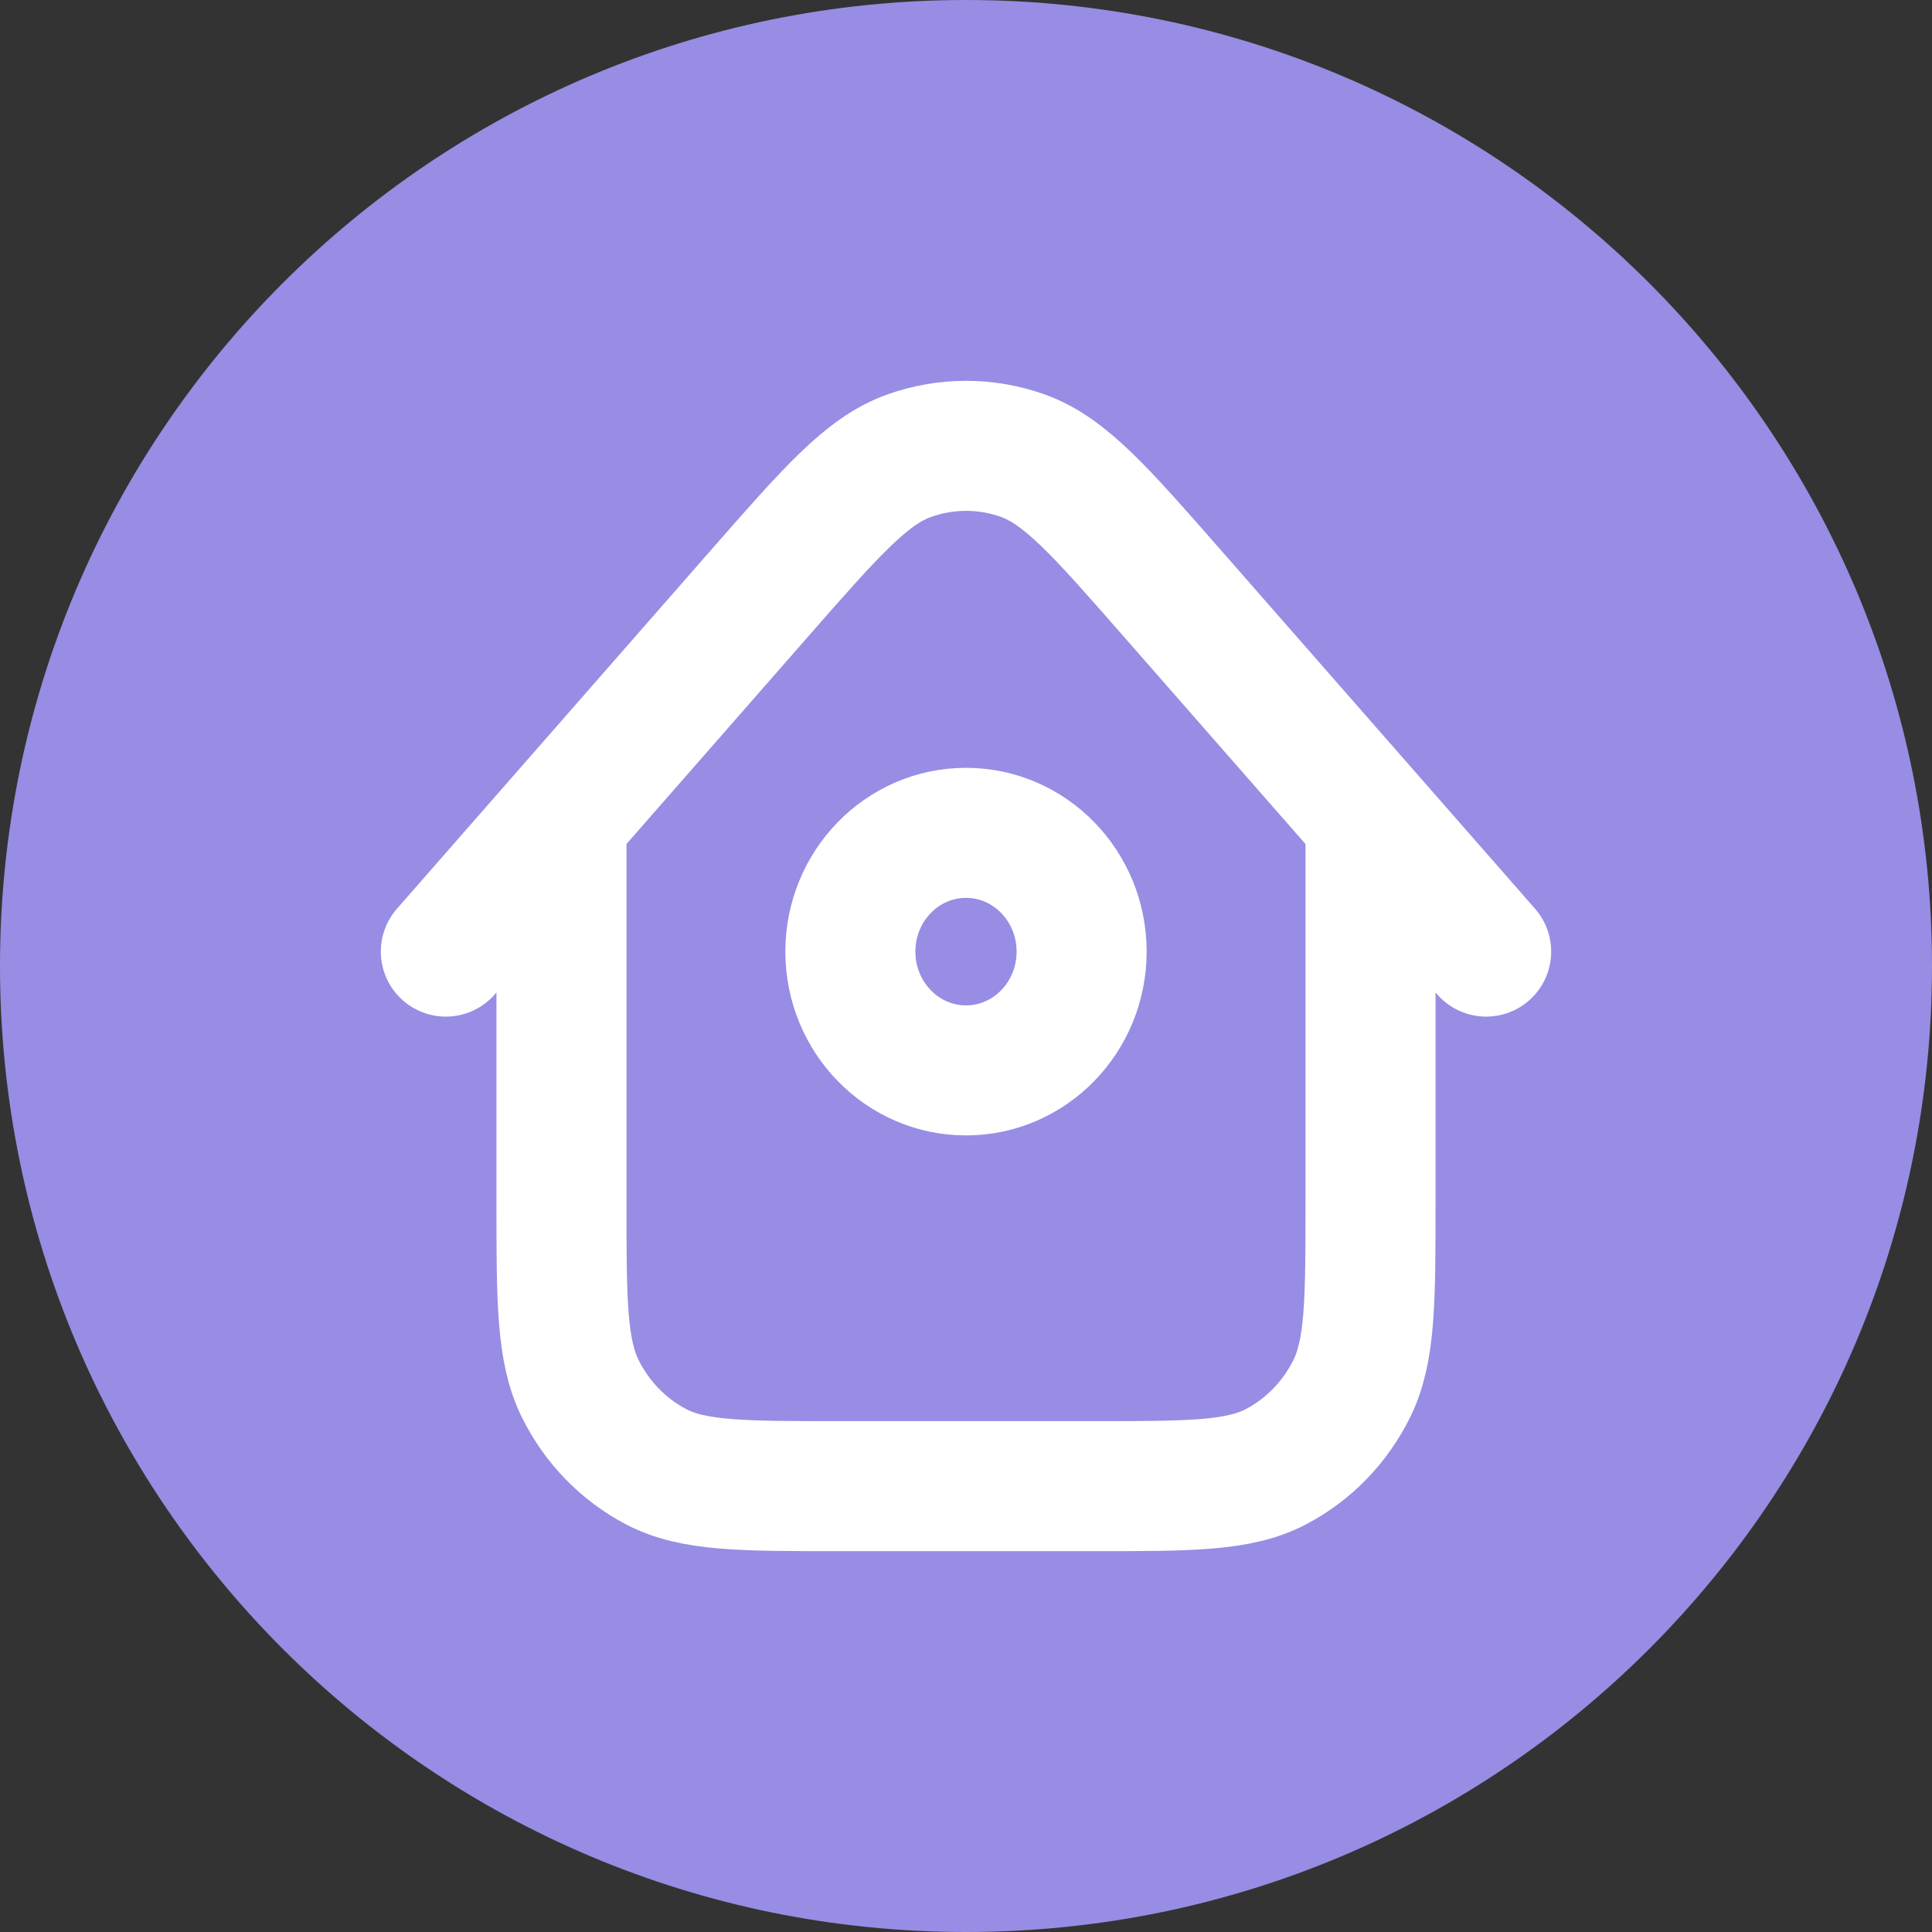 <?xml version="1.0" encoding="UTF-8"?> <svg xmlns="http://www.w3.org/2000/svg" width="26" height="26" viewBox="0 0 26 26" fill="none"><rect x="0" y="0" width="26" height="26" fill="#333333" stroke="none"/><g clip-path="url(#clip0_201_73)"><path d="M13 26C20.18 26 26 20.18 26 13C26 5.82 20.18 0 13 0C5.82 0 0 5.82 0 13C0 20.18 5.82 26 13 26Z" fill="#978DE4"></path><path d="M18.444 11.03V16.163C18.444 17.506 18.444 18.178 18.19 18.691C17.966 19.142 17.61 19.509 17.17 19.739C16.671 20 16.018 20 14.711 20H11.289C9.982 20 9.329 20 8.83 19.739C8.391 19.509 8.034 19.142 7.81 18.691C7.556 18.178 7.556 17.506 7.556 16.163V11.03M20 12.806L15.774 7.982C14.813 6.885 14.333 6.336 13.767 6.133C13.27 5.955 12.729 5.956 12.232 6.134C11.666 6.336 11.185 6.885 10.224 7.982L6 12.806M14.556 12.806C14.556 13.689 13.859 14.405 13 14.405C12.141 14.405 11.444 13.689 11.444 12.806C11.444 11.924 12.141 11.208 13 11.208C13.859 11.208 14.556 11.924 14.556 12.806Z" stroke="white" stroke-width="1.75" stroke-linecap="round" stroke-linejoin="round"></path></g><defs><clipPath id="clip0_201_73"><rect width="26" height="26" fill="white"></rect></clipPath></defs></svg> 